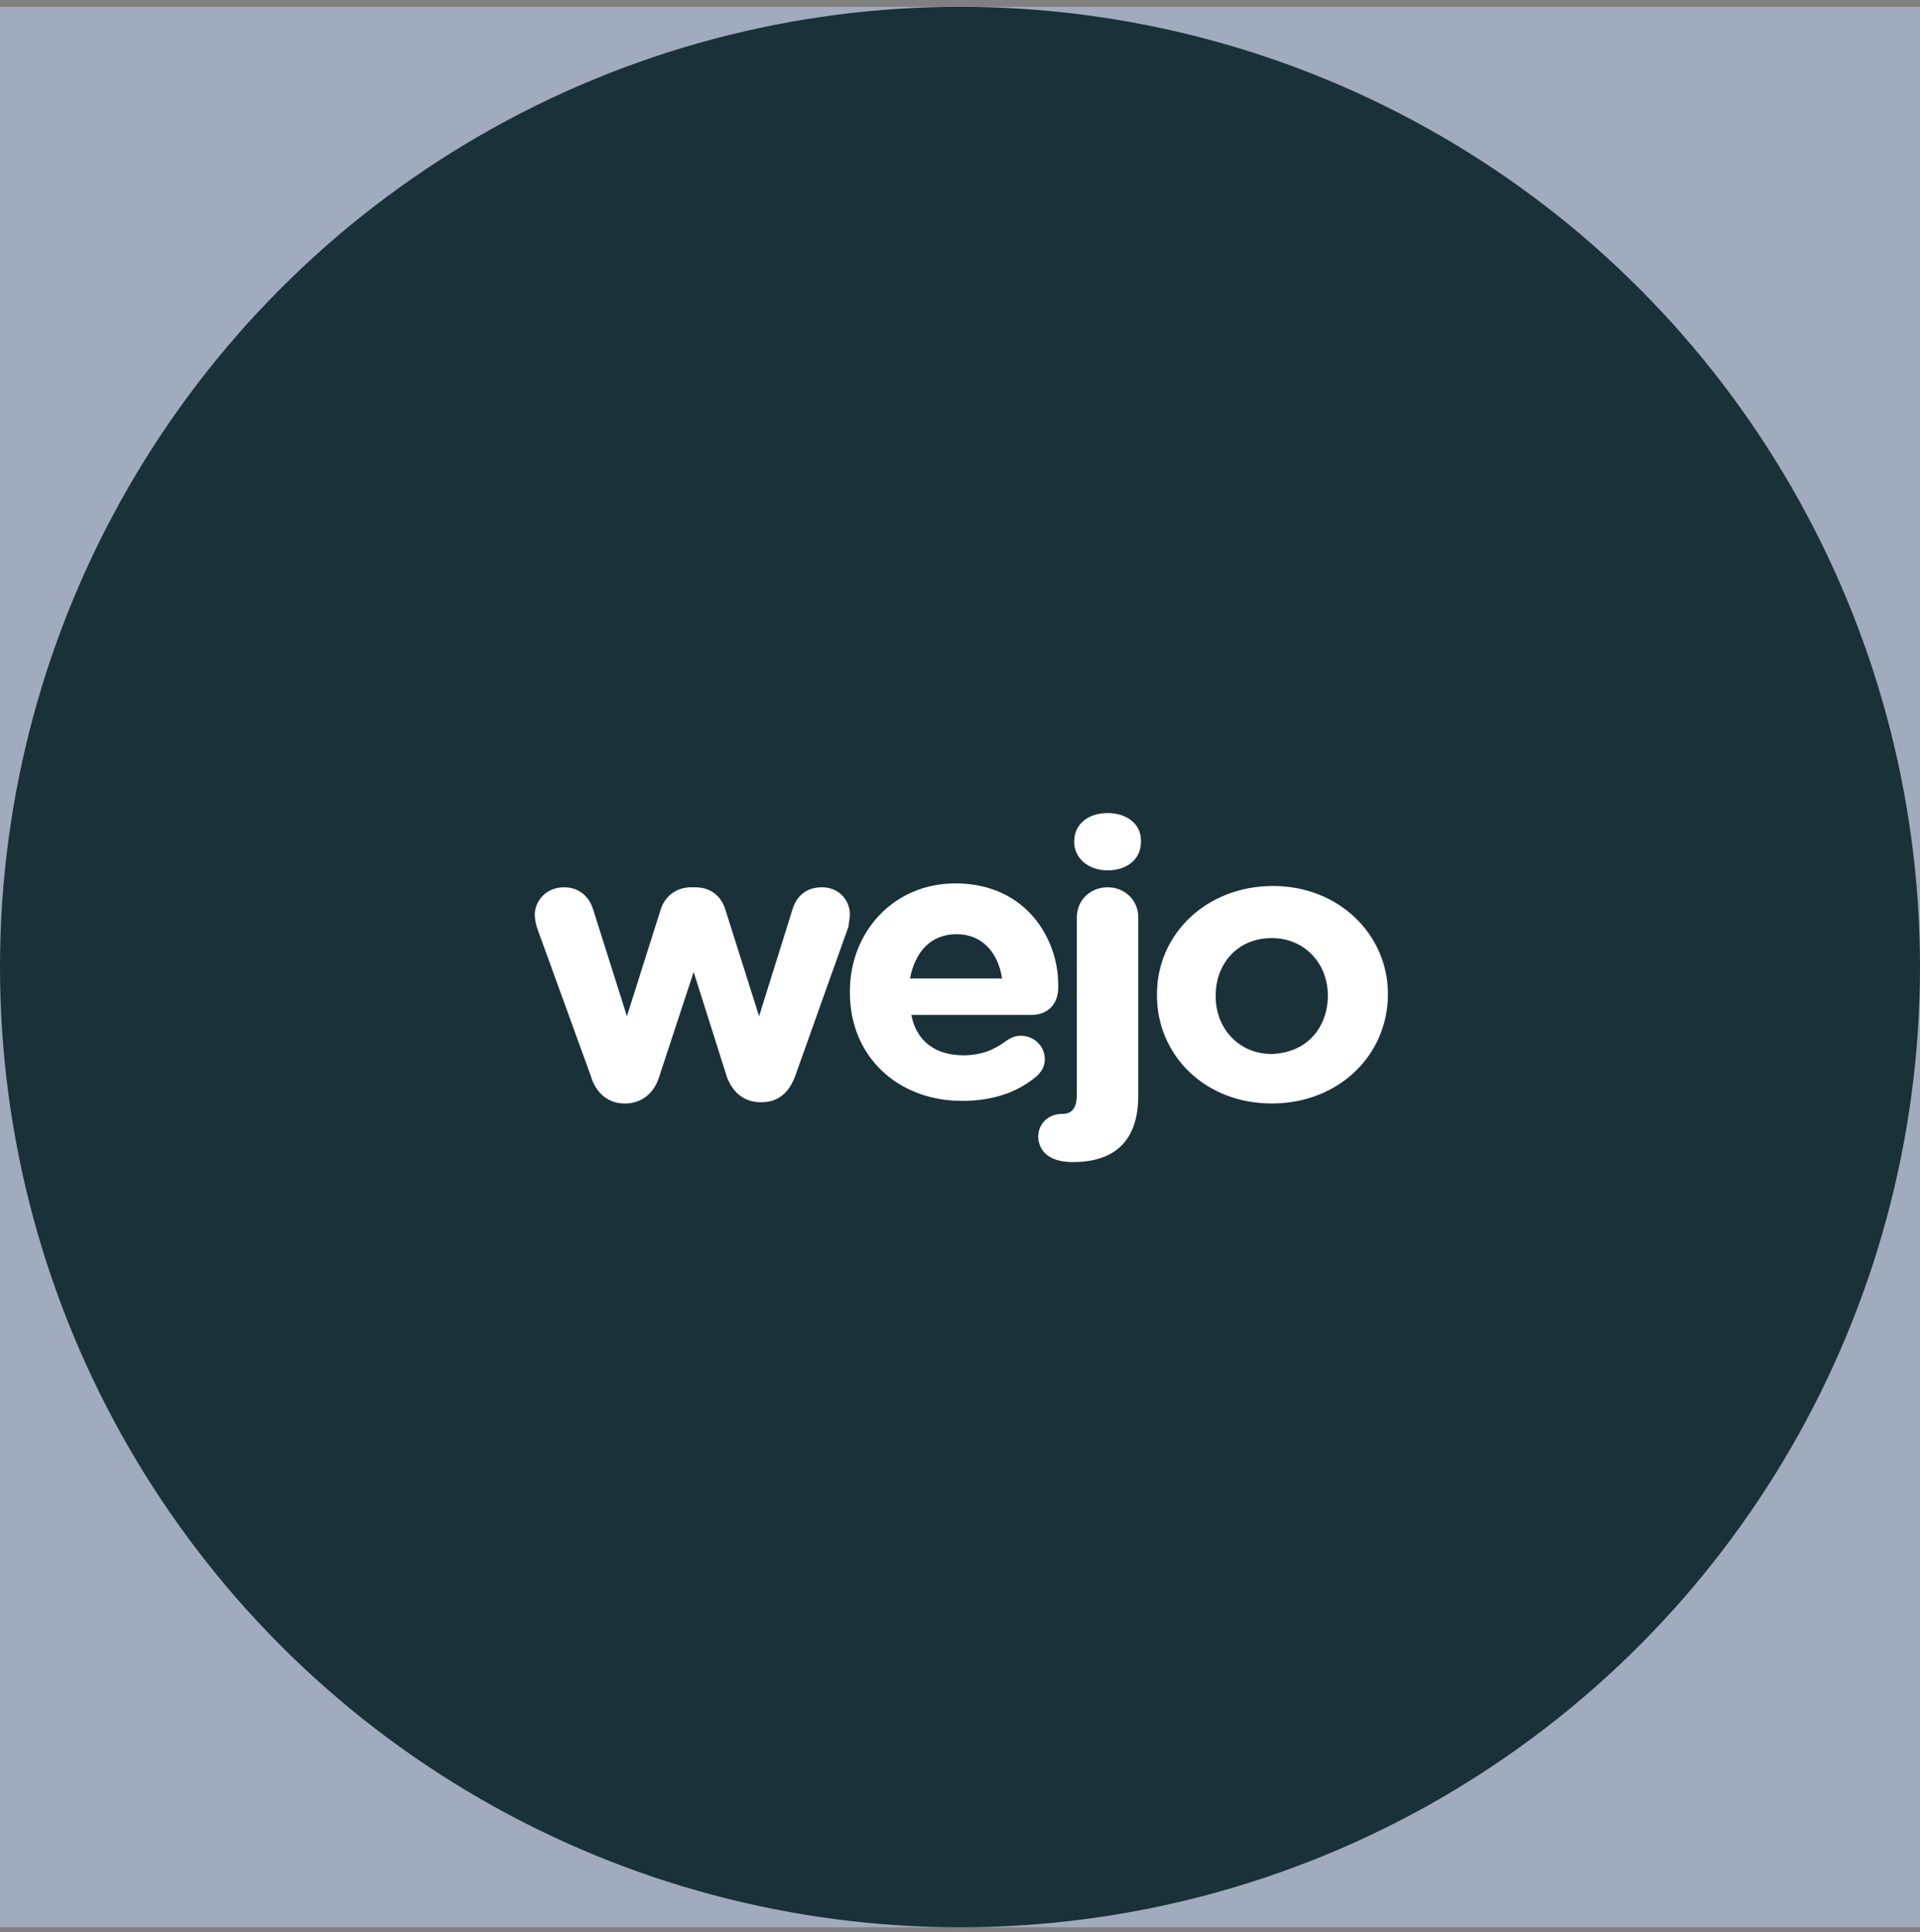 <?xml version="1.0" encoding="UTF-8"?> <svg xmlns="http://www.w3.org/2000/svg" width="166" height="167" viewBox="0 0 166 167" fill="none"><rect x="0" y="0" width="166" height="167" fill="#808080" stroke="none"/><g clip-path="url(#clip0)"><rect y="0.59" width="166" height="166" fill="#A0ACBE"></rect><circle cx="83" cy="83.59" r="83" fill="#1B3139"></circle><path d="M114.805 86.038C114.805 83.337 112.842 81.085 109.956 81.085C106.955 81.085 105.108 83.337 105.108 86.038V86.151C105.108 88.853 107.071 91.104 109.956 91.104C113.073 90.992 114.805 88.74 114.805 86.038ZM51.086 93.018L46.468 80.297C46.353 79.96 46.237 79.51 46.237 79.059C46.237 77.933 47.161 76.695 48.777 76.695C50.047 76.695 50.97 77.483 51.317 78.722L54.202 87.84L57.088 78.722C57.434 77.483 58.473 76.695 59.743 76.695H60.09C61.475 76.695 62.398 77.483 62.744 78.722L65.63 87.84L68.516 78.609C68.862 77.483 69.67 76.695 71.056 76.695C72.556 76.695 73.48 77.821 73.48 79.059C73.48 79.397 73.364 79.847 73.364 80.072L68.747 93.018C68.17 94.594 67.131 95.269 65.861 95.269H65.746C64.476 95.269 63.437 94.594 62.86 93.13L59.974 84.012L56.973 93.13C56.511 94.594 55.357 95.382 54.087 95.382H53.971C52.702 95.382 51.547 94.594 51.086 93.018ZM89.178 87.727H78.79C79.251 90.091 80.983 91.217 83.291 91.217C84.792 91.217 85.946 90.766 86.985 89.978C87.332 89.753 87.678 89.528 88.255 89.528C89.409 89.528 90.333 90.429 90.333 91.554C90.333 92.23 89.987 92.68 89.64 93.018C88.024 94.369 85.946 95.157 83.176 95.157C77.635 95.157 73.48 91.329 73.48 85.813V85.701C73.48 80.523 77.289 76.358 82.599 76.358C88.832 76.358 91.487 81.311 91.487 85.025C91.603 86.826 90.564 87.727 89.178 87.727ZM86.639 84.575C86.293 82.324 84.907 80.748 82.714 80.748C80.521 80.748 79.136 82.211 78.674 84.575H86.639ZM92.757 100.447C96.335 100.447 98.413 98.646 98.413 94.706V79.284C98.413 77.821 97.259 76.695 95.758 76.695C94.257 76.695 93.103 77.821 93.103 79.284V94.594C93.103 95.832 92.641 96.282 91.834 96.282C90.679 96.282 89.756 97.07 89.756 98.308C89.871 99.772 91.025 100.447 92.757 100.447ZM92.872 72.755C92.872 74.219 94.142 75.232 95.758 75.232C97.374 75.232 98.644 74.331 98.644 72.755V72.643C98.644 71.179 97.374 70.279 95.758 70.279C94.142 70.279 92.872 71.179 92.872 72.755ZM119.999 85.926C119.999 91.217 115.728 95.382 109.956 95.382C104.185 95.382 100.029 91.217 100.029 86.038V85.926C100.029 80.748 104.3 76.583 110.072 76.583C115.728 76.583 119.999 80.748 119.999 85.926Z" fill="white"></path></g><defs><clipPath id="clip0"><rect width="166" height="166" fill="white" transform="translate(0 0.59)"></rect></clipPath></defs></svg> 